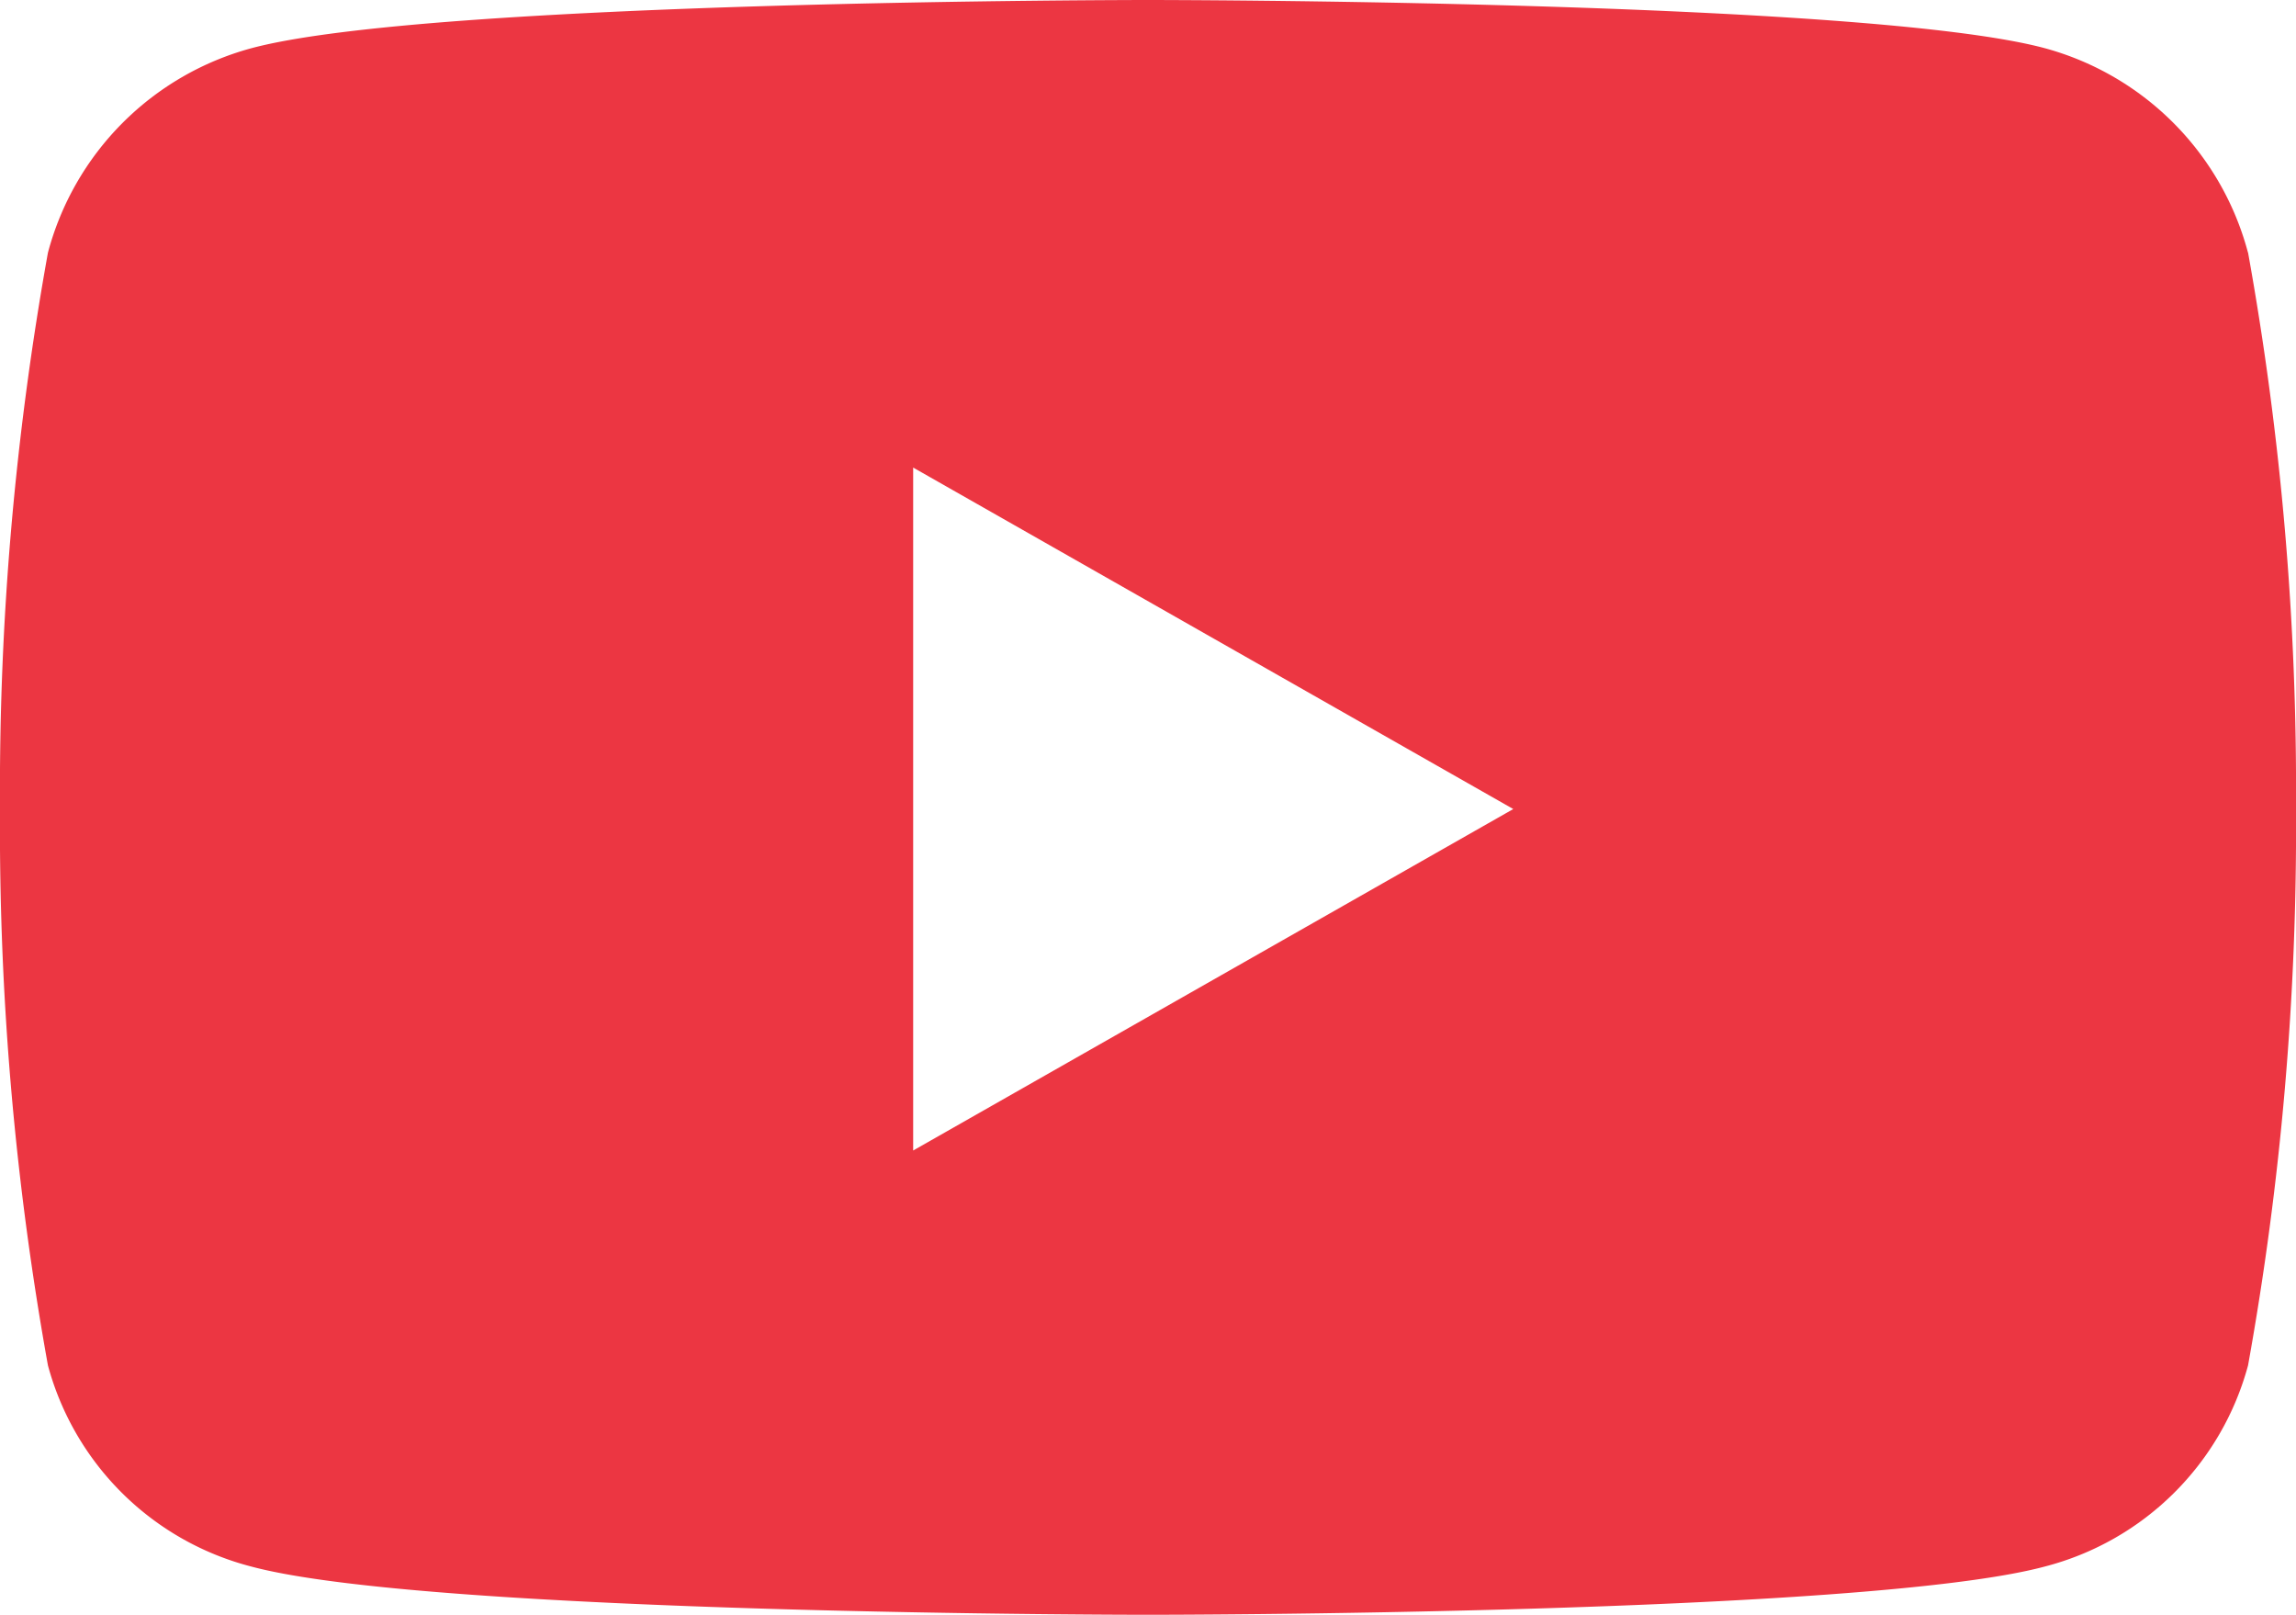 <svg xmlns="http://www.w3.org/2000/svg" width="32.035" height="22.524" viewBox="0 0 32.035 22.524">
  <path id="Icon_awesome-youtube" data-name="Icon awesome-youtube" d="M32.415,8.024a4.025,4.025,0,0,0-2.832-2.851C27.085,4.5,17.067,4.5,17.067,4.5S7.05,4.5,4.552,5.174A4.025,4.025,0,0,0,1.719,8.024a42.225,42.225,0,0,0-.669,7.761,42.225,42.225,0,0,0,.669,7.761A3.965,3.965,0,0,0,4.552,26.35c2.5.674,12.516.674,12.516.674s10.017,0,12.516-.674a3.965,3.965,0,0,0,2.832-2.805,42.225,42.225,0,0,0,.669-7.761,42.225,42.225,0,0,0-.669-7.761ZM13.791,20.548V11.022l8.373,4.763-8.373,4.763Z" transform="translate(-1.05 -4.5)" fill="#ec3642"/>
</svg>
